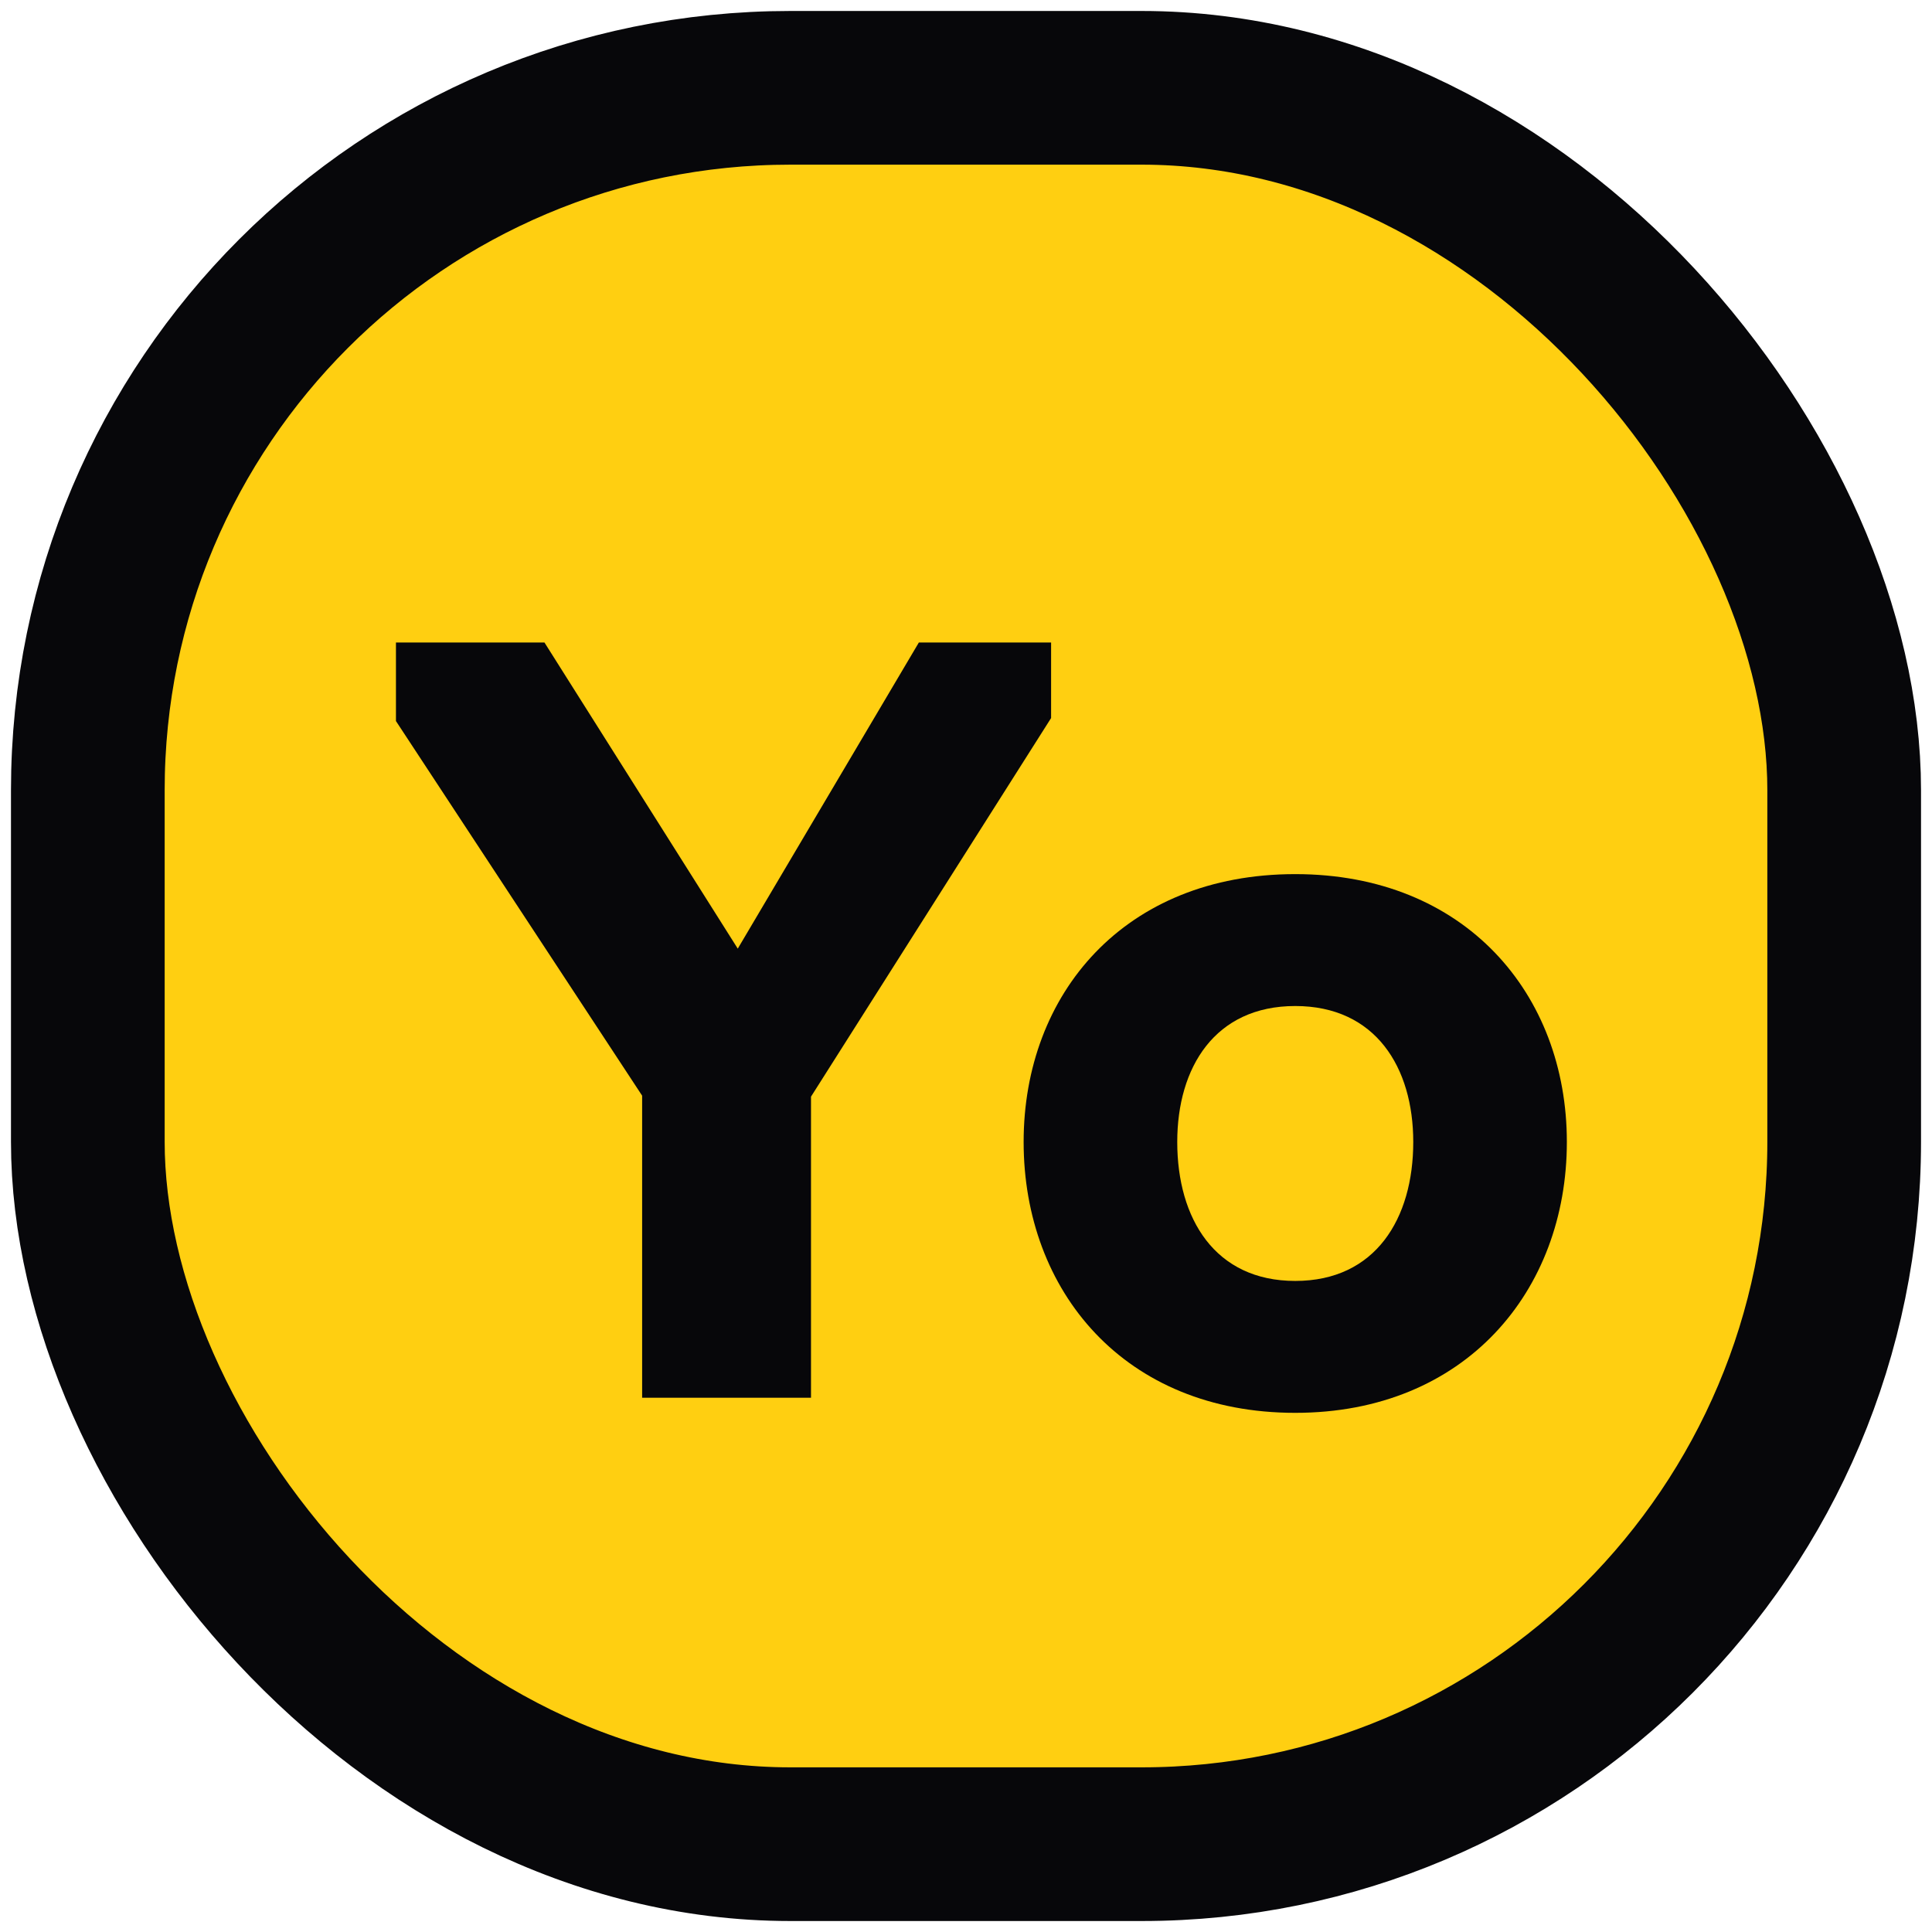 <?xml version="1.0" encoding="UTF-8"?> <svg xmlns="http://www.w3.org/2000/svg" width="88" height="88" viewBox="0 0 88 88" fill="none"><rect x="4" y="4" width="80" height="80" rx="32" fill="#FFCF11"></rect><rect x="4" y="4" width="80" height="80" rx="32" stroke="#07070A" stroke-width="7"></rect><path d="M29.248 63.665H36.94V49.951L47.876 32.706V29.266H41.852L33.604 43.209L24.8 29.266H18.035V32.843L29.248 49.906V63.665Z" fill="#07070A"></path><path d="M58.997 64.353C66.735 64.353 71.368 58.803 71.368 52.015C71.368 45.273 66.735 39.815 58.997 39.815C51.212 39.815 46.625 45.273 46.625 52.015C46.625 58.803 51.212 64.353 58.997 64.353ZM58.997 58.345C55.336 58.345 53.622 55.501 53.622 52.015C53.622 48.621 55.336 45.823 58.997 45.823C62.657 45.823 64.372 48.621 64.372 52.015C64.372 55.501 62.657 58.345 58.997 58.345Z" fill="#07070A"></path></svg> 